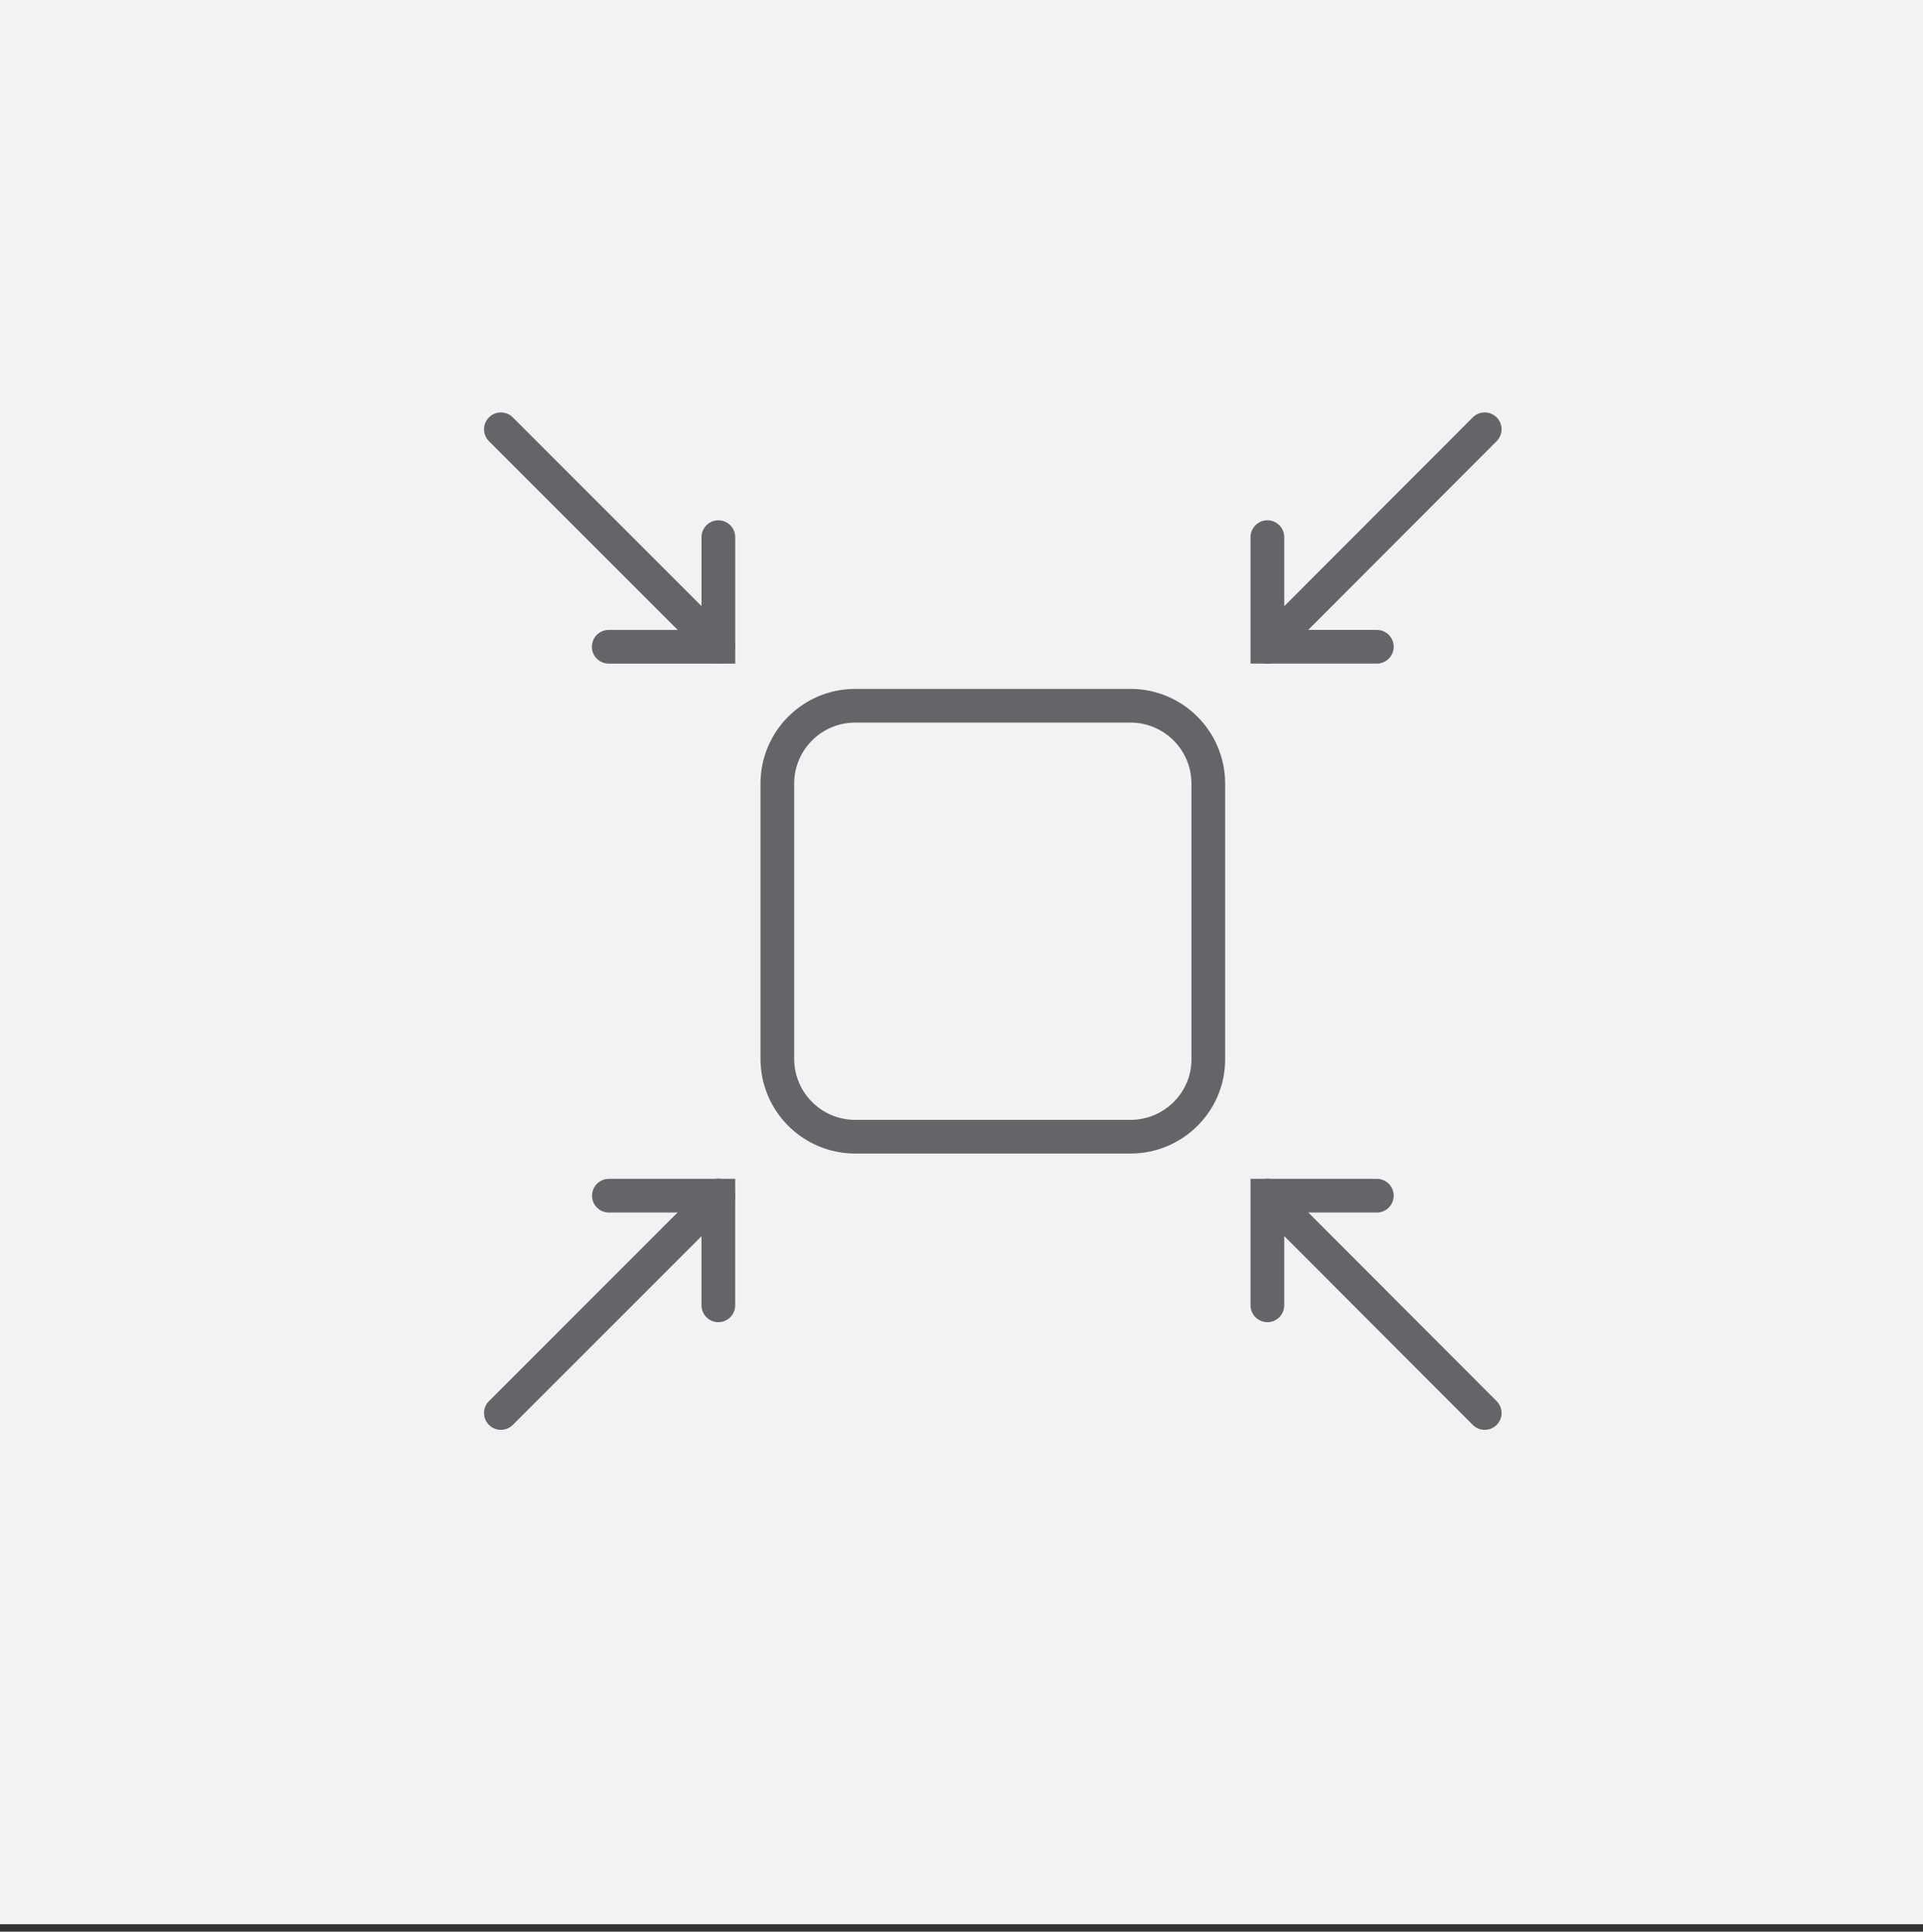 <svg xmlns="http://www.w3.org/2000/svg" width="215" height="216" viewBox="0 0 215 216" fill="none"><rect x="0" y="0" width="215" height="216" fill="#333333" stroke="none"/><rect width="215" height="215.162" fill="#F2F2F2"></rect><path d="M126.385 127.104H95.619C90.799 127.104 86.91 123.197 86.91 118.395V87.624C86.91 82.803 90.816 78.914 95.619 78.914H126.385C131.205 78.914 135.093 82.821 135.093 87.624V118.395C135.129 123.197 131.205 127.104 126.385 127.104Z" stroke="#636569" stroke-width="3.767" stroke-miterlimit="10" stroke-linecap="round"></path><path d="M165.998 48L141.719 72.319" stroke="#636569" stroke-width="3.767" stroke-miterlimit="10" stroke-linecap="round"></path><path d="M141.699 60.06V72.319H153.938" stroke="#636569" stroke-width="3.767" stroke-miterlimit="10" stroke-linecap="round"></path><path d="M56 158.001L80.316 133.682" stroke="#636569" stroke-width="3.767" stroke-miterlimit="10" stroke-linecap="round"></path><path d="M80.313 145.957V133.699H68.074" stroke="#636569" stroke-width="3.767" stroke-miterlimit="10" stroke-linecap="round"></path><path d="M56 48L80.316 72.319" stroke="#636569" stroke-width="3.767" stroke-miterlimit="10" stroke-linecap="round"></path><path d="M68.059 72.321H80.315V60.062" stroke="#636569" stroke-width="3.767" stroke-miterlimit="10" stroke-linecap="round"></path><path d="M165.998 158.001L141.719 133.682" stroke="#636569" stroke-width="3.767" stroke-miterlimit="10" stroke-linecap="round"></path><path d="M153.938 133.699H141.699V145.957" stroke="#636569" stroke-width="3.767" stroke-miterlimit="10" stroke-linecap="round"></path></svg>